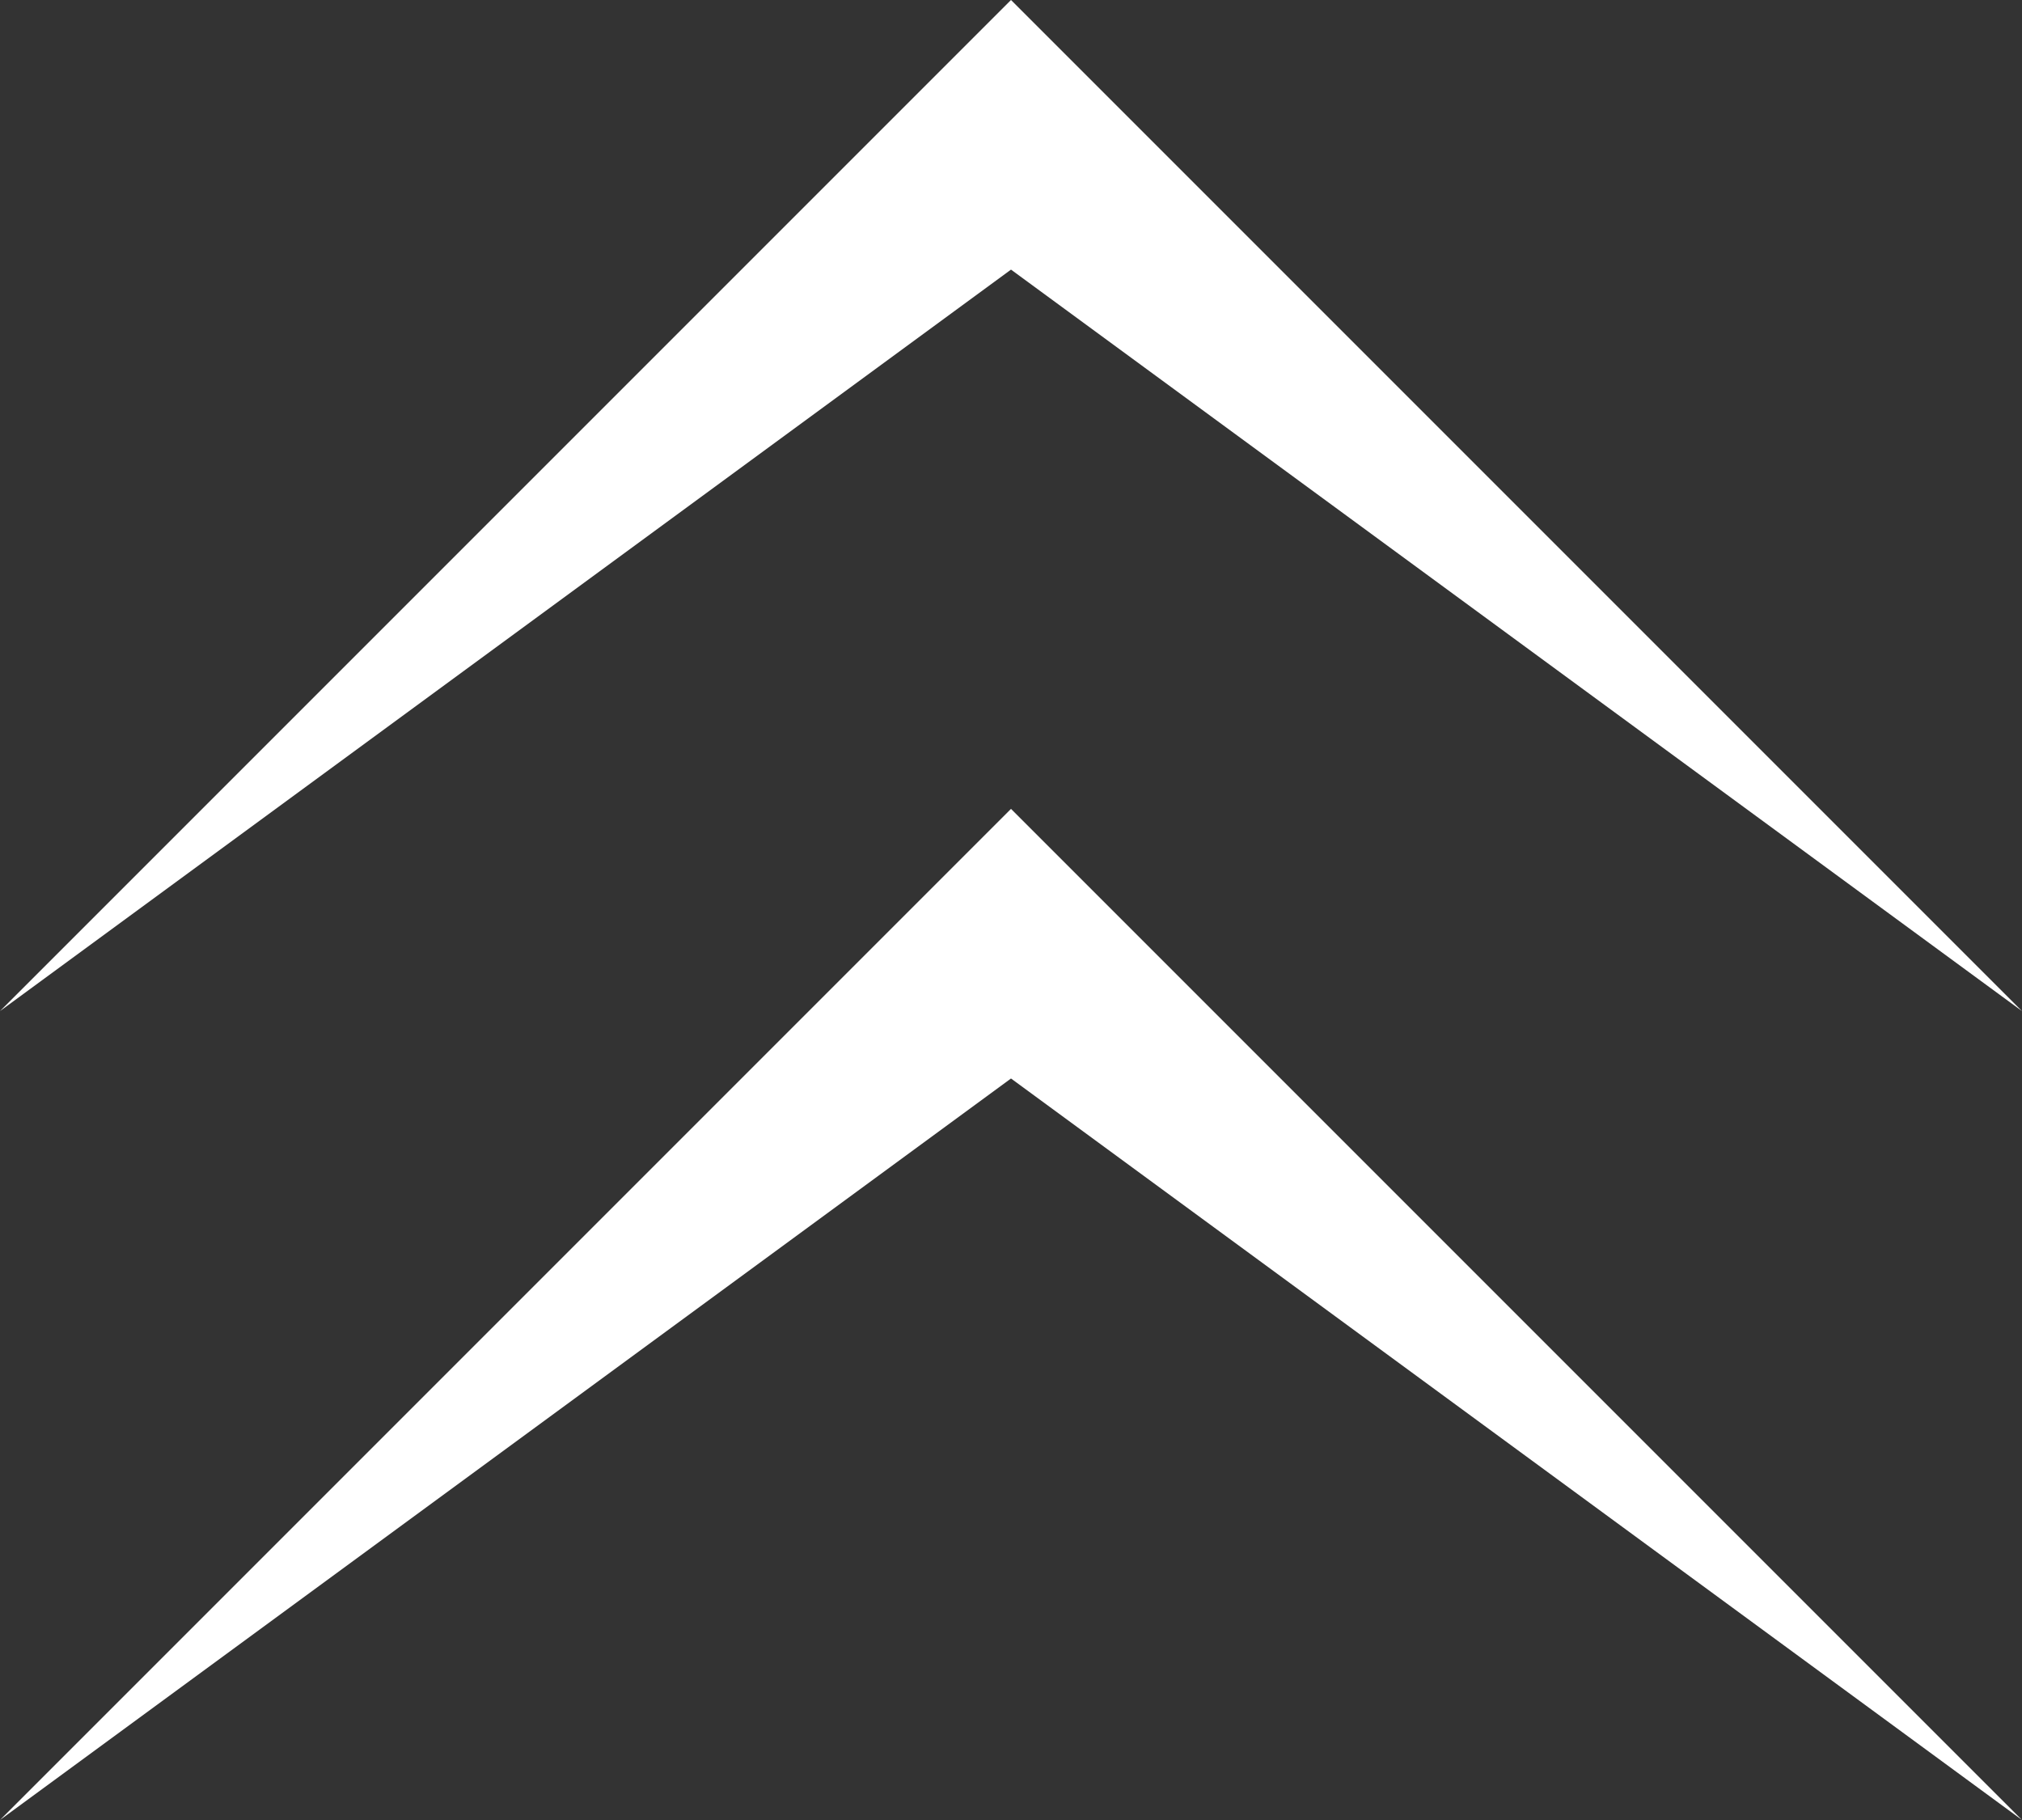 <svg width="40" height="36" viewBox="0 0 40 36" fill="none" xmlns="http://www.w3.org/2000/svg">
<rect x="0" y="0" width="40" height="36" fill="#333333" stroke="none"/>
<path d="M20 16L40 36L20 21.333L0 36L20 16Z" fill="white"/>
<path d="M20 1.74846e-06L40 20L20 5.333L0 20L20 1.74846e-06Z" fill="white"/>
</svg>
